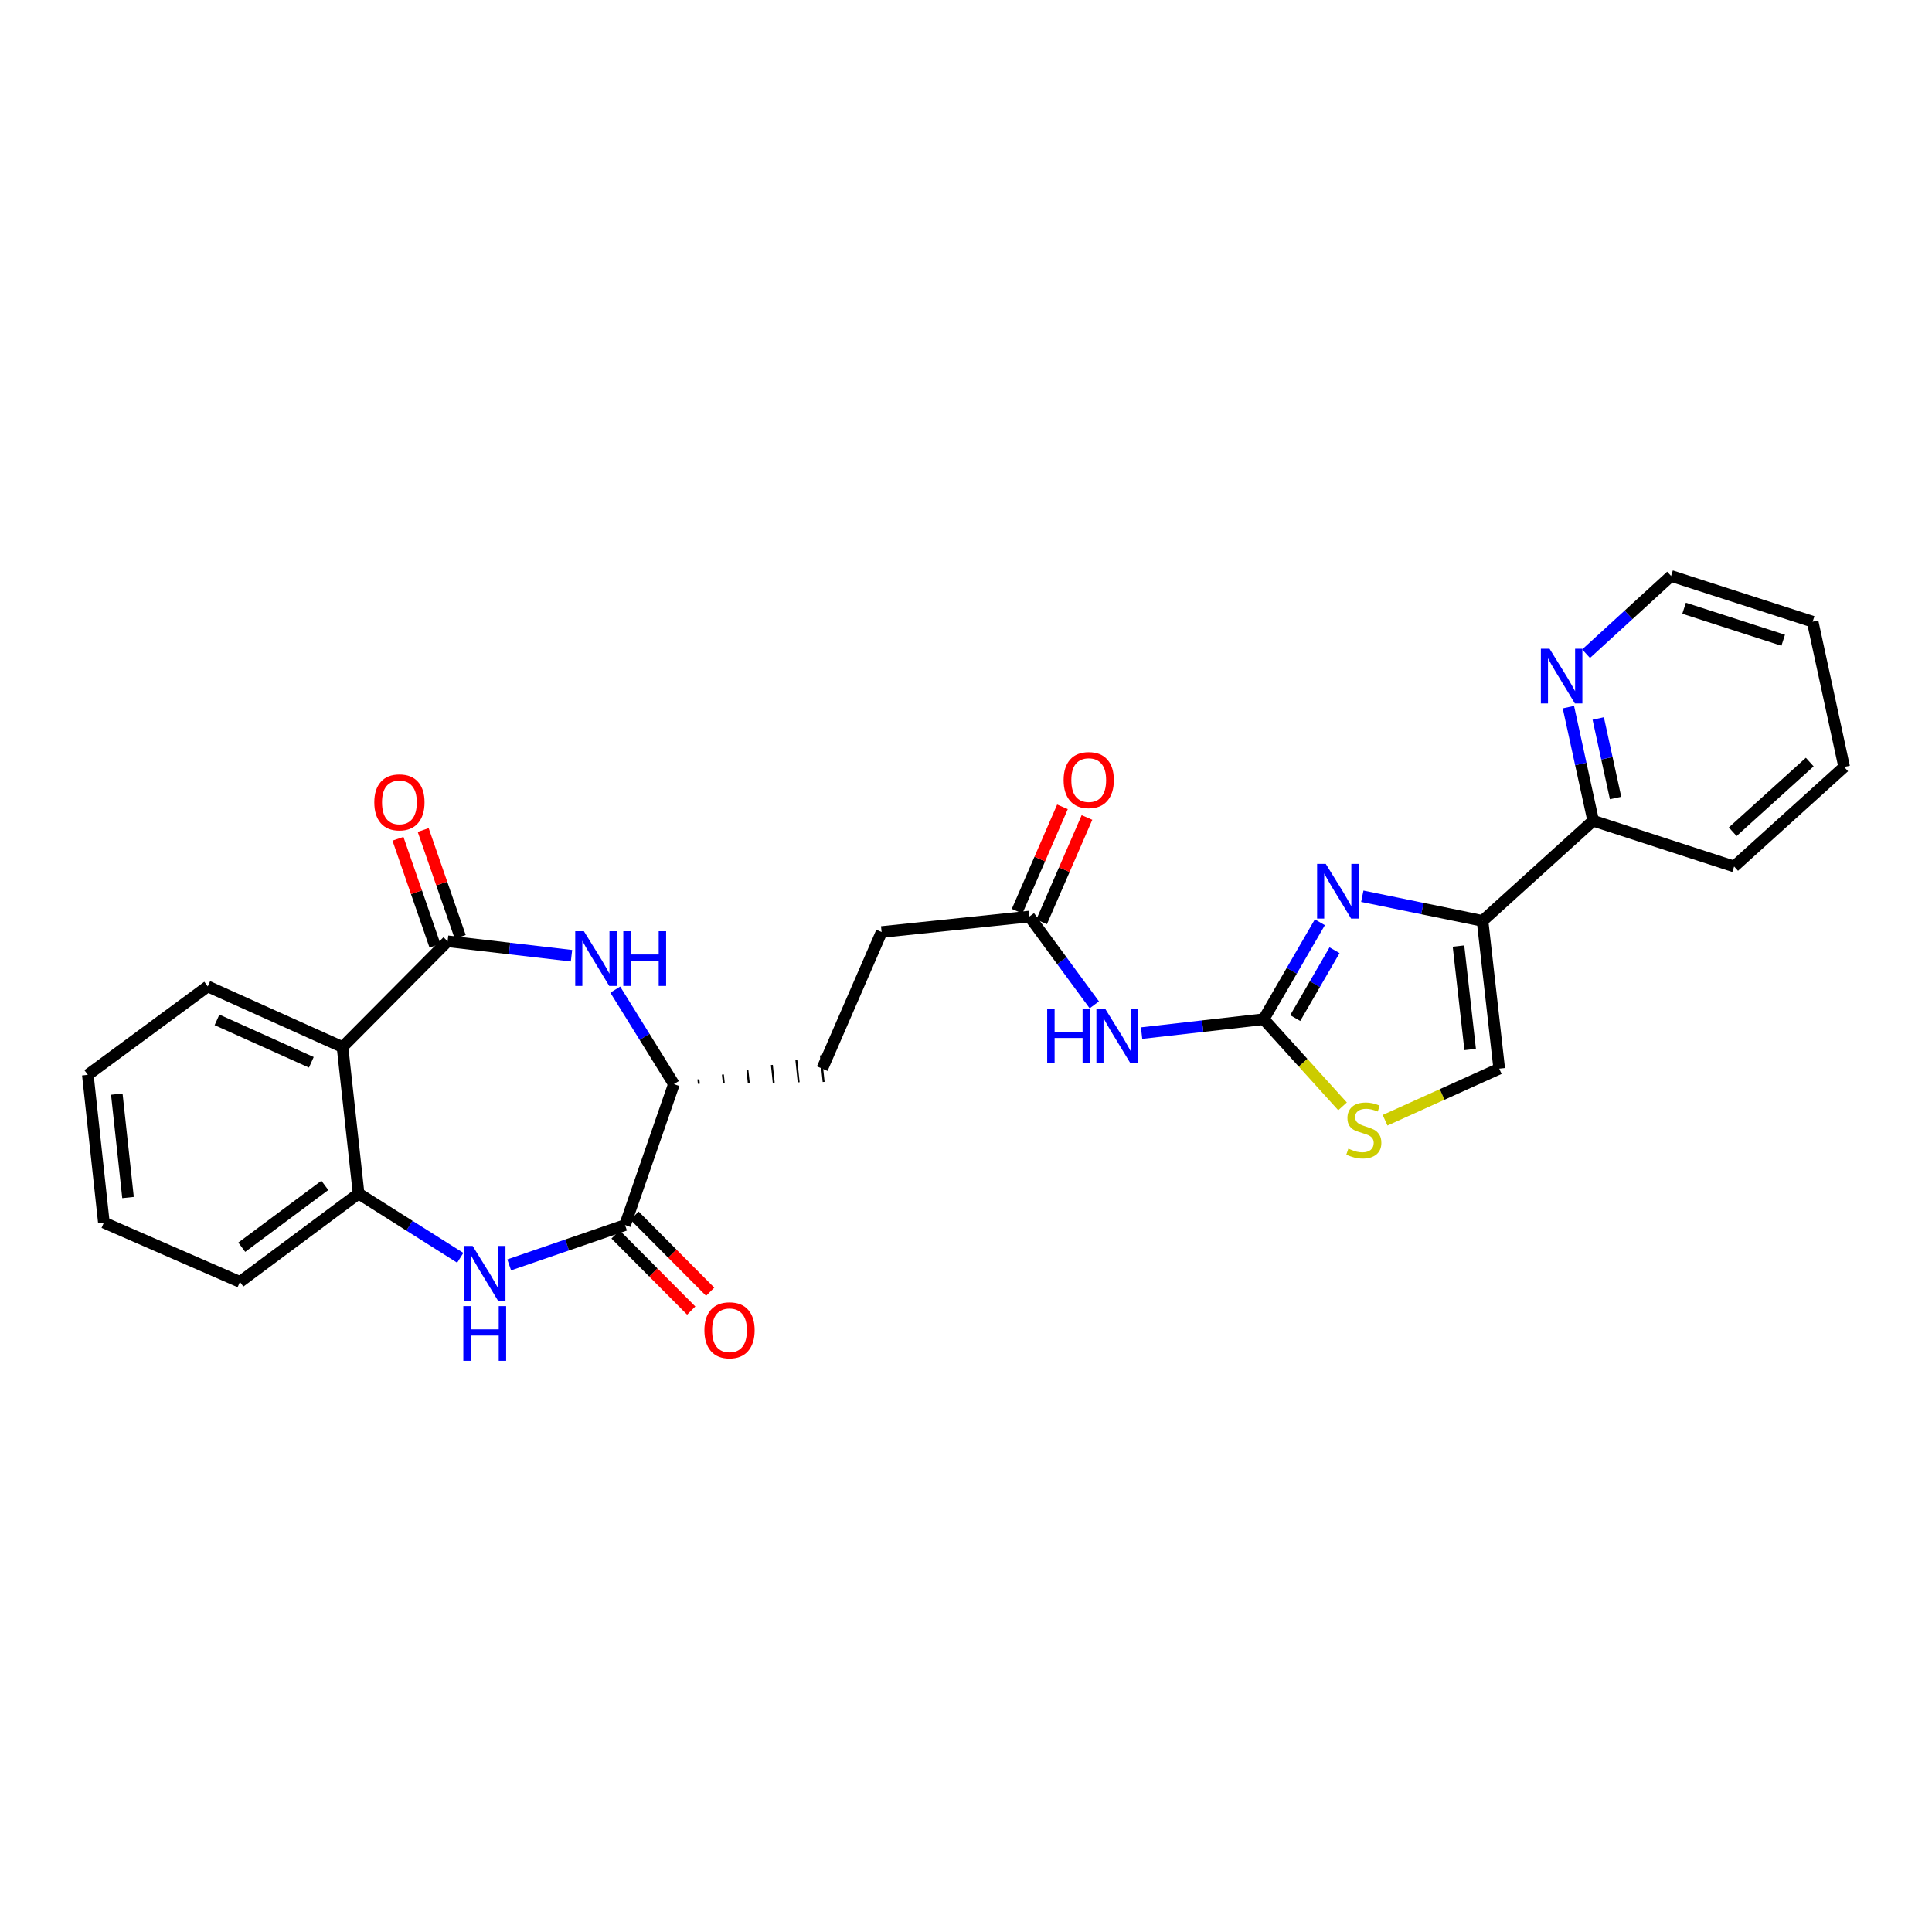 <?xml version='1.0' encoding='iso-8859-1'?>
<svg version='1.1' baseProfile='full'
              xmlns='http://www.w3.org/2000/svg'
                      xmlns:rdkit='http://www.rdkit.org/xml'
                      xmlns:xlink='http://www.w3.org/1999/xlink'
                  xml:space='preserve'
width='1000px' height='1000px' viewBox='0 0 1000 1000'>
<!-- END OF HEADER -->
<rect style='opacity:1.0;fill:#FFFFFF;stroke:none' width='1000' height='1000' x='0' y='0'> </rect>
<path class='bond-0' d='M 683.153,477.376 L 668.614,502.457' style='fill:none;fill-rule:evenodd;stroke:#0000FF;stroke-width:6px;stroke-linecap:butt;stroke-linejoin:miter;stroke-opacity:1' />
<path class='bond-0' d='M 668.614,502.457 L 654.074,527.539' style='fill:none;fill-rule:evenodd;stroke:#000000;stroke-width:6px;stroke-linecap:butt;stroke-linejoin:miter;stroke-opacity:1' />
<path class='bond-0' d='M 690.758,491.837 L 680.58,509.394' style='fill:none;fill-rule:evenodd;stroke:#0000FF;stroke-width:6px;stroke-linecap:butt;stroke-linejoin:miter;stroke-opacity:1' />
<path class='bond-0' d='M 680.58,509.394 L 670.402,526.951' style='fill:none;fill-rule:evenodd;stroke:#000000;stroke-width:6px;stroke-linecap:butt;stroke-linejoin:miter;stroke-opacity:1' />
<path class='bond-2' d='M 705.123,463.896 L 736.242,470.275' style='fill:none;fill-rule:evenodd;stroke:#0000FF;stroke-width:6px;stroke-linecap:butt;stroke-linejoin:miter;stroke-opacity:1' />
<path class='bond-2' d='M 736.242,470.275 L 767.361,476.655' style='fill:none;fill-rule:evenodd;stroke:#000000;stroke-width:6px;stroke-linecap:butt;stroke-linejoin:miter;stroke-opacity:1' />
<path class='bond-7' d='M 654.074,527.539 L 622.481,531.137' style='fill:none;fill-rule:evenodd;stroke:#000000;stroke-width:6px;stroke-linecap:butt;stroke-linejoin:miter;stroke-opacity:1' />
<path class='bond-7' d='M 622.481,531.137 L 590.888,534.735' style='fill:none;fill-rule:evenodd;stroke:#0000FF;stroke-width:6px;stroke-linecap:butt;stroke-linejoin:miter;stroke-opacity:1' />
<path class='bond-9' d='M 654.074,527.539 L 674.487,550.091' style='fill:none;fill-rule:evenodd;stroke:#000000;stroke-width:6px;stroke-linecap:butt;stroke-linejoin:miter;stroke-opacity:1' />
<path class='bond-9' d='M 674.487,550.091 L 694.9,572.643' style='fill:none;fill-rule:evenodd;stroke:#CCCC00;stroke-width:6px;stroke-linecap:butt;stroke-linejoin:miter;stroke-opacity:1' />
<path class='bond-1' d='M 231.679,487.213 L 263.744,490.947' style='fill:none;fill-rule:evenodd;stroke:#000000;stroke-width:6px;stroke-linecap:butt;stroke-linejoin:miter;stroke-opacity:1' />
<path class='bond-1' d='M 263.744,490.947 L 295.808,494.681' style='fill:none;fill-rule:evenodd;stroke:#0000FF;stroke-width:6px;stroke-linecap:butt;stroke-linejoin:miter;stroke-opacity:1' />
<path class='bond-5' d='M 231.679,487.213 L 177.283,541.939' style='fill:none;fill-rule:evenodd;stroke:#000000;stroke-width:6px;stroke-linecap:butt;stroke-linejoin:miter;stroke-opacity:1' />
<path class='bond-14' d='M 238.213,484.949 L 228.629,457.285' style='fill:none;fill-rule:evenodd;stroke:#000000;stroke-width:6px;stroke-linecap:butt;stroke-linejoin:miter;stroke-opacity:1' />
<path class='bond-14' d='M 228.629,457.285 L 219.045,429.621' style='fill:none;fill-rule:evenodd;stroke:#FF0000;stroke-width:6px;stroke-linecap:butt;stroke-linejoin:miter;stroke-opacity:1' />
<path class='bond-14' d='M 225.144,489.477 L 215.56,461.813' style='fill:none;fill-rule:evenodd;stroke:#000000;stroke-width:6px;stroke-linecap:butt;stroke-linejoin:miter;stroke-opacity:1' />
<path class='bond-14' d='M 215.56,461.813 L 205.975,434.149' style='fill:none;fill-rule:evenodd;stroke:#FF0000;stroke-width:6px;stroke-linecap:butt;stroke-linejoin:miter;stroke-opacity:1' />
<path class='bond-10' d='M 767.361,476.655 L 775.998,553.135' style='fill:none;fill-rule:evenodd;stroke:#000000;stroke-width:6px;stroke-linecap:butt;stroke-linejoin:miter;stroke-opacity:1' />
<path class='bond-10' d='M 754.912,489.679 L 760.958,543.215' style='fill:none;fill-rule:evenodd;stroke:#000000;stroke-width:6px;stroke-linecap:butt;stroke-linejoin:miter;stroke-opacity:1' />
<path class='bond-13' d='M 767.361,476.655 L 824.63,424.81' style='fill:none;fill-rule:evenodd;stroke:#000000;stroke-width:6px;stroke-linecap:butt;stroke-linejoin:miter;stroke-opacity:1' />
<path class='bond-3' d='M 263.557,654.707 L 293.538,644.397' style='fill:none;fill-rule:evenodd;stroke:#0000FF;stroke-width:6px;stroke-linecap:butt;stroke-linejoin:miter;stroke-opacity:1' />
<path class='bond-3' d='M 293.538,644.397 L 323.519,634.087' style='fill:none;fill-rule:evenodd;stroke:#000000;stroke-width:6px;stroke-linecap:butt;stroke-linejoin:miter;stroke-opacity:1' />
<path class='bond-8' d='M 238.226,651.048 L 211.919,634.415' style='fill:none;fill-rule:evenodd;stroke:#0000FF;stroke-width:6px;stroke-linecap:butt;stroke-linejoin:miter;stroke-opacity:1' />
<path class='bond-8' d='M 211.919,634.415 L 185.613,617.781' style='fill:none;fill-rule:evenodd;stroke:#000000;stroke-width:6px;stroke-linecap:butt;stroke-linejoin:miter;stroke-opacity:1' />
<path class='bond-4' d='M 318.456,512.229 L 333.632,536.681' style='fill:none;fill-rule:evenodd;stroke:#0000FF;stroke-width:6px;stroke-linecap:butt;stroke-linejoin:miter;stroke-opacity:1' />
<path class='bond-4' d='M 333.632,536.681 L 348.808,561.134' style='fill:none;fill-rule:evenodd;stroke:#000000;stroke-width:6px;stroke-linecap:butt;stroke-linejoin:miter;stroke-opacity:1' />
<path class='bond-20' d='M 177.283,541.939 L 107.527,510.565' style='fill:none;fill-rule:evenodd;stroke:#000000;stroke-width:6px;stroke-linecap:butt;stroke-linejoin:miter;stroke-opacity:1' />
<path class='bond-20' d='M 161.146,549.847 L 112.317,527.885' style='fill:none;fill-rule:evenodd;stroke:#000000;stroke-width:6px;stroke-linecap:butt;stroke-linejoin:miter;stroke-opacity:1' />
<path class='bond-30' d='M 177.283,541.939 L 185.613,617.781' style='fill:none;fill-rule:evenodd;stroke:#000000;stroke-width:6px;stroke-linecap:butt;stroke-linejoin:miter;stroke-opacity:1' />
<path class='bond-6' d='M 323.519,634.087 L 348.808,561.134' style='fill:none;fill-rule:evenodd;stroke:#000000;stroke-width:6px;stroke-linecap:butt;stroke-linejoin:miter;stroke-opacity:1' />
<path class='bond-16' d='M 318.615,638.963 L 338.197,658.656' style='fill:none;fill-rule:evenodd;stroke:#000000;stroke-width:6px;stroke-linecap:butt;stroke-linejoin:miter;stroke-opacity:1' />
<path class='bond-16' d='M 338.197,658.656 L 357.778,678.349' style='fill:none;fill-rule:evenodd;stroke:#FF0000;stroke-width:6px;stroke-linecap:butt;stroke-linejoin:miter;stroke-opacity:1' />
<path class='bond-16' d='M 328.423,629.21 L 348.005,648.903' style='fill:none;fill-rule:evenodd;stroke:#000000;stroke-width:6px;stroke-linecap:butt;stroke-linejoin:miter;stroke-opacity:1' />
<path class='bond-16' d='M 348.005,648.903 L 367.586,668.596' style='fill:none;fill-rule:evenodd;stroke:#FF0000;stroke-width:6px;stroke-linecap:butt;stroke-linejoin:miter;stroke-opacity:1' />
<path class='bond-12' d='M 566.411,520.099 L 549.603,497.255' style='fill:none;fill-rule:evenodd;stroke:#0000FF;stroke-width:6px;stroke-linecap:butt;stroke-linejoin:miter;stroke-opacity:1' />
<path class='bond-12' d='M 549.603,497.255 L 532.796,474.411' style='fill:none;fill-rule:evenodd;stroke:#000000;stroke-width:6px;stroke-linecap:butt;stroke-linejoin:miter;stroke-opacity:1' />
<path class='bond-21' d='M 185.613,617.781 L 124.178,663.517' style='fill:none;fill-rule:evenodd;stroke:#000000;stroke-width:6px;stroke-linecap:butt;stroke-linejoin:miter;stroke-opacity:1' />
<path class='bond-21' d='M 168.138,613.547 L 125.134,645.562' style='fill:none;fill-rule:evenodd;stroke:#000000;stroke-width:6px;stroke-linecap:butt;stroke-linejoin:miter;stroke-opacity:1' />
<path class='bond-28' d='M 716.914,579.836 L 746.456,566.485' style='fill:none;fill-rule:evenodd;stroke:#CCCC00;stroke-width:6px;stroke-linecap:butt;stroke-linejoin:miter;stroke-opacity:1' />
<path class='bond-28' d='M 746.456,566.485 L 775.998,553.135' style='fill:none;fill-rule:evenodd;stroke:#000000;stroke-width:6px;stroke-linecap:butt;stroke-linejoin:miter;stroke-opacity:1' />
<path class='bond-11' d='M 361.725,560.947 L 361.486,558.654' style='fill:none;fill-rule:evenodd;stroke:#000000;stroke-width:1.0px;stroke-linecap:butt;stroke-linejoin:miter;stroke-opacity:1' />
<path class='bond-11' d='M 374.642,560.76 L 374.164,556.175' style='fill:none;fill-rule:evenodd;stroke:#000000;stroke-width:1.0px;stroke-linecap:butt;stroke-linejoin:miter;stroke-opacity:1' />
<path class='bond-11' d='M 387.559,560.574 L 386.843,553.695' style='fill:none;fill-rule:evenodd;stroke:#000000;stroke-width:1.0px;stroke-linecap:butt;stroke-linejoin:miter;stroke-opacity:1' />
<path class='bond-11' d='M 400.477,560.387 L 399.521,551.215' style='fill:none;fill-rule:evenodd;stroke:#000000;stroke-width:1.0px;stroke-linecap:butt;stroke-linejoin:miter;stroke-opacity:1' />
<path class='bond-11' d='M 413.394,560.2 L 412.2,548.736' style='fill:none;fill-rule:evenodd;stroke:#000000;stroke-width:1.0px;stroke-linecap:butt;stroke-linejoin:miter;stroke-opacity:1' />
<path class='bond-11' d='M 426.311,560.013 L 424.878,546.256' style='fill:none;fill-rule:evenodd;stroke:#000000;stroke-width:1.0px;stroke-linecap:butt;stroke-linejoin:miter;stroke-opacity:1' />
<path class='bond-17' d='M 539.139,477.167 L 550.878,450.149' style='fill:none;fill-rule:evenodd;stroke:#000000;stroke-width:6px;stroke-linecap:butt;stroke-linejoin:miter;stroke-opacity:1' />
<path class='bond-17' d='M 550.878,450.149 L 562.617,423.13' style='fill:none;fill-rule:evenodd;stroke:#FF0000;stroke-width:6px;stroke-linecap:butt;stroke-linejoin:miter;stroke-opacity:1' />
<path class='bond-17' d='M 526.453,471.655 L 538.192,444.637' style='fill:none;fill-rule:evenodd;stroke:#000000;stroke-width:6px;stroke-linecap:butt;stroke-linejoin:miter;stroke-opacity:1' />
<path class='bond-17' d='M 538.192,444.637 L 549.931,417.618' style='fill:none;fill-rule:evenodd;stroke:#FF0000;stroke-width:6px;stroke-linecap:butt;stroke-linejoin:miter;stroke-opacity:1' />
<path class='bond-19' d='M 532.796,474.411 L 456.324,482.41' style='fill:none;fill-rule:evenodd;stroke:#000000;stroke-width:6px;stroke-linecap:butt;stroke-linejoin:miter;stroke-opacity:1' />
<path class='bond-15' d='M 824.63,424.81 L 818.216,395.411' style='fill:none;fill-rule:evenodd;stroke:#000000;stroke-width:6px;stroke-linecap:butt;stroke-linejoin:miter;stroke-opacity:1' />
<path class='bond-15' d='M 818.216,395.411 L 811.801,366.012' style='fill:none;fill-rule:evenodd;stroke:#0000FF;stroke-width:6px;stroke-linecap:butt;stroke-linejoin:miter;stroke-opacity:1' />
<path class='bond-15' d='M 836.219,413.042 L 831.729,392.463' style='fill:none;fill-rule:evenodd;stroke:#000000;stroke-width:6px;stroke-linecap:butt;stroke-linejoin:miter;stroke-opacity:1' />
<path class='bond-15' d='M 831.729,392.463 L 827.239,371.883' style='fill:none;fill-rule:evenodd;stroke:#0000FF;stroke-width:6px;stroke-linecap:butt;stroke-linejoin:miter;stroke-opacity:1' />
<path class='bond-23' d='M 824.63,424.81 L 897.583,448.493' style='fill:none;fill-rule:evenodd;stroke:#000000;stroke-width:6px;stroke-linecap:butt;stroke-linejoin:miter;stroke-opacity:1' />
<path class='bond-22' d='M 820.953,338.353 L 842.947,318.23' style='fill:none;fill-rule:evenodd;stroke:#0000FF;stroke-width:6px;stroke-linecap:butt;stroke-linejoin:miter;stroke-opacity:1' />
<path class='bond-22' d='M 842.947,318.23 L 864.941,298.107' style='fill:none;fill-rule:evenodd;stroke:#000000;stroke-width:6px;stroke-linecap:butt;stroke-linejoin:miter;stroke-opacity:1' />
<path class='bond-18' d='M 425.595,553.135 L 456.324,482.41' style='fill:none;fill-rule:evenodd;stroke:#000000;stroke-width:6px;stroke-linecap:butt;stroke-linejoin:miter;stroke-opacity:1' />
<path class='bond-24' d='M 107.527,510.565 L 45.455,556.331' style='fill:none;fill-rule:evenodd;stroke:#000000;stroke-width:6px;stroke-linecap:butt;stroke-linejoin:miter;stroke-opacity:1' />
<path class='bond-25' d='M 124.178,663.517 L 53.761,632.811' style='fill:none;fill-rule:evenodd;stroke:#000000;stroke-width:6px;stroke-linecap:butt;stroke-linejoin:miter;stroke-opacity:1' />
<path class='bond-29' d='M 864.941,298.107 L 938.224,321.774' style='fill:none;fill-rule:evenodd;stroke:#000000;stroke-width:6px;stroke-linecap:butt;stroke-linejoin:miter;stroke-opacity:1' />
<path class='bond-29' d='M 871.683,314.819 L 922.981,331.386' style='fill:none;fill-rule:evenodd;stroke:#000000;stroke-width:6px;stroke-linecap:butt;stroke-linejoin:miter;stroke-opacity:1' />
<path class='bond-27' d='M 897.583,448.493 L 954.545,396.971' style='fill:none;fill-rule:evenodd;stroke:#000000;stroke-width:6px;stroke-linecap:butt;stroke-linejoin:miter;stroke-opacity:1' />
<path class='bond-27' d='M 896.849,430.506 L 936.723,394.441' style='fill:none;fill-rule:evenodd;stroke:#000000;stroke-width:6px;stroke-linecap:butt;stroke-linejoin:miter;stroke-opacity:1' />
<path class='bond-31' d='M 45.455,556.331 L 53.761,632.811' style='fill:none;fill-rule:evenodd;stroke:#000000;stroke-width:6px;stroke-linecap:butt;stroke-linejoin:miter;stroke-opacity:1' />
<path class='bond-31' d='M 60.451,566.31 L 66.266,619.846' style='fill:none;fill-rule:evenodd;stroke:#000000;stroke-width:6px;stroke-linecap:butt;stroke-linejoin:miter;stroke-opacity:1' />
<path class='bond-26' d='M 938.224,321.774 L 954.545,396.971' style='fill:none;fill-rule:evenodd;stroke:#000000;stroke-width:6px;stroke-linecap:butt;stroke-linejoin:miter;stroke-opacity:1' />
<path  class='atom-0' d='M 686.211 447.142
L 695.491 462.142
Q 696.411 463.622, 697.891 466.302
Q 699.371 468.982, 699.451 469.142
L 699.451 447.142
L 703.211 447.142
L 703.211 475.462
L 699.331 475.462
L 689.371 459.062
Q 688.211 457.142, 686.971 454.942
Q 685.771 452.742, 685.411 452.062
L 685.411 475.462
L 681.731 475.462
L 681.731 447.142
L 686.211 447.142
' fill='#0000FF'/>
<path  class='atom-4' d='M 244.637 644.9
L 253.917 659.9
Q 254.837 661.38, 256.317 664.06
Q 257.797 666.74, 257.877 666.9
L 257.877 644.9
L 261.637 644.9
L 261.637 673.22
L 257.757 673.22
L 247.797 656.82
Q 246.637 654.9, 245.397 652.7
Q 244.197 650.5, 243.837 649.82
L 243.837 673.22
L 240.157 673.22
L 240.157 644.9
L 244.637 644.9
' fill='#0000FF'/>
<path  class='atom-4' d='M 239.817 676.052
L 243.657 676.052
L 243.657 688.092
L 258.137 688.092
L 258.137 676.052
L 261.977 676.052
L 261.977 704.372
L 258.137 704.372
L 258.137 691.292
L 243.657 691.292
L 243.657 704.372
L 239.817 704.372
L 239.817 676.052
' fill='#0000FF'/>
<path  class='atom-5' d='M 302.221 481.997
L 311.501 496.997
Q 312.421 498.477, 313.901 501.157
Q 315.381 503.837, 315.461 503.997
L 315.461 481.997
L 319.221 481.997
L 319.221 510.317
L 315.341 510.317
L 305.381 493.917
Q 304.221 491.997, 302.981 489.797
Q 301.781 487.597, 301.421 486.917
L 301.421 510.317
L 297.741 510.317
L 297.741 481.997
L 302.221 481.997
' fill='#0000FF'/>
<path  class='atom-5' d='M 322.621 481.997
L 326.461 481.997
L 326.461 494.037
L 340.941 494.037
L 340.941 481.997
L 344.781 481.997
L 344.781 510.317
L 340.941 510.317
L 340.941 497.237
L 326.461 497.237
L 326.461 510.317
L 322.621 510.317
L 322.621 481.997
' fill='#0000FF'/>
<path  class='atom-8' d='M 542.02 522.016
L 545.86 522.016
L 545.86 534.056
L 560.34 534.056
L 560.34 522.016
L 564.18 522.016
L 564.18 550.336
L 560.34 550.336
L 560.34 537.256
L 545.86 537.256
L 545.86 550.336
L 542.02 550.336
L 542.02 522.016
' fill='#0000FF'/>
<path  class='atom-8' d='M 571.98 522.016
L 581.26 537.016
Q 582.18 538.496, 583.66 541.176
Q 585.14 543.856, 585.22 544.016
L 585.22 522.016
L 588.98 522.016
L 588.98 550.336
L 585.1 550.336
L 575.14 533.936
Q 573.98 532.016, 572.74 529.816
Q 571.54 527.616, 571.18 526.936
L 571.18 550.336
L 567.5 550.336
L 567.5 522.016
L 571.98 522.016
' fill='#0000FF'/>
<path  class='atom-10' d='M 697.911 594.529
Q 698.231 594.649, 699.551 595.209
Q 700.871 595.769, 702.311 596.129
Q 703.791 596.449, 705.231 596.449
Q 707.911 596.449, 709.471 595.169
Q 711.031 593.849, 711.031 591.569
Q 711.031 590.009, 710.231 589.049
Q 709.471 588.089, 708.271 587.569
Q 707.071 587.049, 705.071 586.449
Q 702.551 585.689, 701.031 584.969
Q 699.551 584.249, 698.471 582.729
Q 697.431 581.209, 697.431 578.649
Q 697.431 575.089, 699.831 572.889
Q 702.271 570.689, 707.071 570.689
Q 710.351 570.689, 714.071 572.249
L 713.151 575.329
Q 709.751 573.929, 707.191 573.929
Q 704.431 573.929, 702.911 575.089
Q 701.391 576.209, 701.431 578.169
Q 701.431 579.689, 702.191 580.609
Q 702.991 581.529, 704.111 582.049
Q 705.271 582.569, 707.191 583.169
Q 709.751 583.969, 711.271 584.769
Q 712.791 585.569, 713.871 587.209
Q 714.991 588.809, 714.991 591.569
Q 714.991 595.489, 712.351 597.609
Q 709.751 599.689, 705.391 599.689
Q 702.871 599.689, 700.951 599.129
Q 699.071 598.609, 696.831 597.689
L 697.911 594.529
' fill='#CCCC00'/>
<path  class='atom-15' d='M 193.736 415.3
Q 193.736 408.5, 197.096 404.7
Q 200.456 400.9, 206.736 400.9
Q 213.016 400.9, 216.376 404.7
Q 219.736 408.5, 219.736 415.3
Q 219.736 422.18, 216.336 426.1
Q 212.936 429.98, 206.736 429.98
Q 200.496 429.98, 197.096 426.1
Q 193.736 422.22, 193.736 415.3
M 206.736 426.78
Q 211.056 426.78, 213.376 423.9
Q 215.736 420.98, 215.736 415.3
Q 215.736 409.74, 213.376 406.94
Q 211.056 404.1, 206.736 404.1
Q 202.416 404.1, 200.056 406.9
Q 197.736 409.7, 197.736 415.3
Q 197.736 421.02, 200.056 423.9
Q 202.416 426.78, 206.736 426.78
' fill='#FF0000'/>
<path  class='atom-16' d='M 802.034 335.776
L 811.314 350.776
Q 812.234 352.256, 813.714 354.936
Q 815.194 357.616, 815.274 357.776
L 815.274 335.776
L 819.034 335.776
L 819.034 364.096
L 815.154 364.096
L 805.194 347.696
Q 804.034 345.776, 802.794 343.576
Q 801.594 341.376, 801.234 340.696
L 801.234 364.096
L 797.554 364.096
L 797.554 335.776
L 802.034 335.776
' fill='#0000FF'/>
<path  class='atom-17' d='M 364.6 688.555
Q 364.6 681.755, 367.96 677.955
Q 371.32 674.155, 377.6 674.155
Q 383.88 674.155, 387.24 677.955
Q 390.6 681.755, 390.6 688.555
Q 390.6 695.435, 387.2 699.355
Q 383.8 703.235, 377.6 703.235
Q 371.36 703.235, 367.96 699.355
Q 364.6 695.475, 364.6 688.555
M 377.6 700.035
Q 381.92 700.035, 384.24 697.155
Q 386.6 694.235, 386.6 688.555
Q 386.6 682.995, 384.24 680.195
Q 381.92 677.355, 377.6 677.355
Q 373.28 677.355, 370.92 680.155
Q 368.6 682.955, 368.6 688.555
Q 368.6 694.275, 370.92 697.155
Q 373.28 700.035, 377.6 700.035
' fill='#FF0000'/>
<path  class='atom-18' d='M 550.524 403.767
Q 550.524 396.967, 553.884 393.167
Q 557.244 389.367, 563.524 389.367
Q 569.804 389.367, 573.164 393.167
Q 576.524 396.967, 576.524 403.767
Q 576.524 410.647, 573.124 414.567
Q 569.724 418.447, 563.524 418.447
Q 557.284 418.447, 553.884 414.567
Q 550.524 410.687, 550.524 403.767
M 563.524 415.247
Q 567.844 415.247, 570.164 412.367
Q 572.524 409.447, 572.524 403.767
Q 572.524 398.207, 570.164 395.407
Q 567.844 392.567, 563.524 392.567
Q 559.204 392.567, 556.844 395.367
Q 554.524 398.167, 554.524 403.767
Q 554.524 409.487, 556.844 412.367
Q 559.204 415.247, 563.524 415.247
' fill='#FF0000'/>
</svg>
